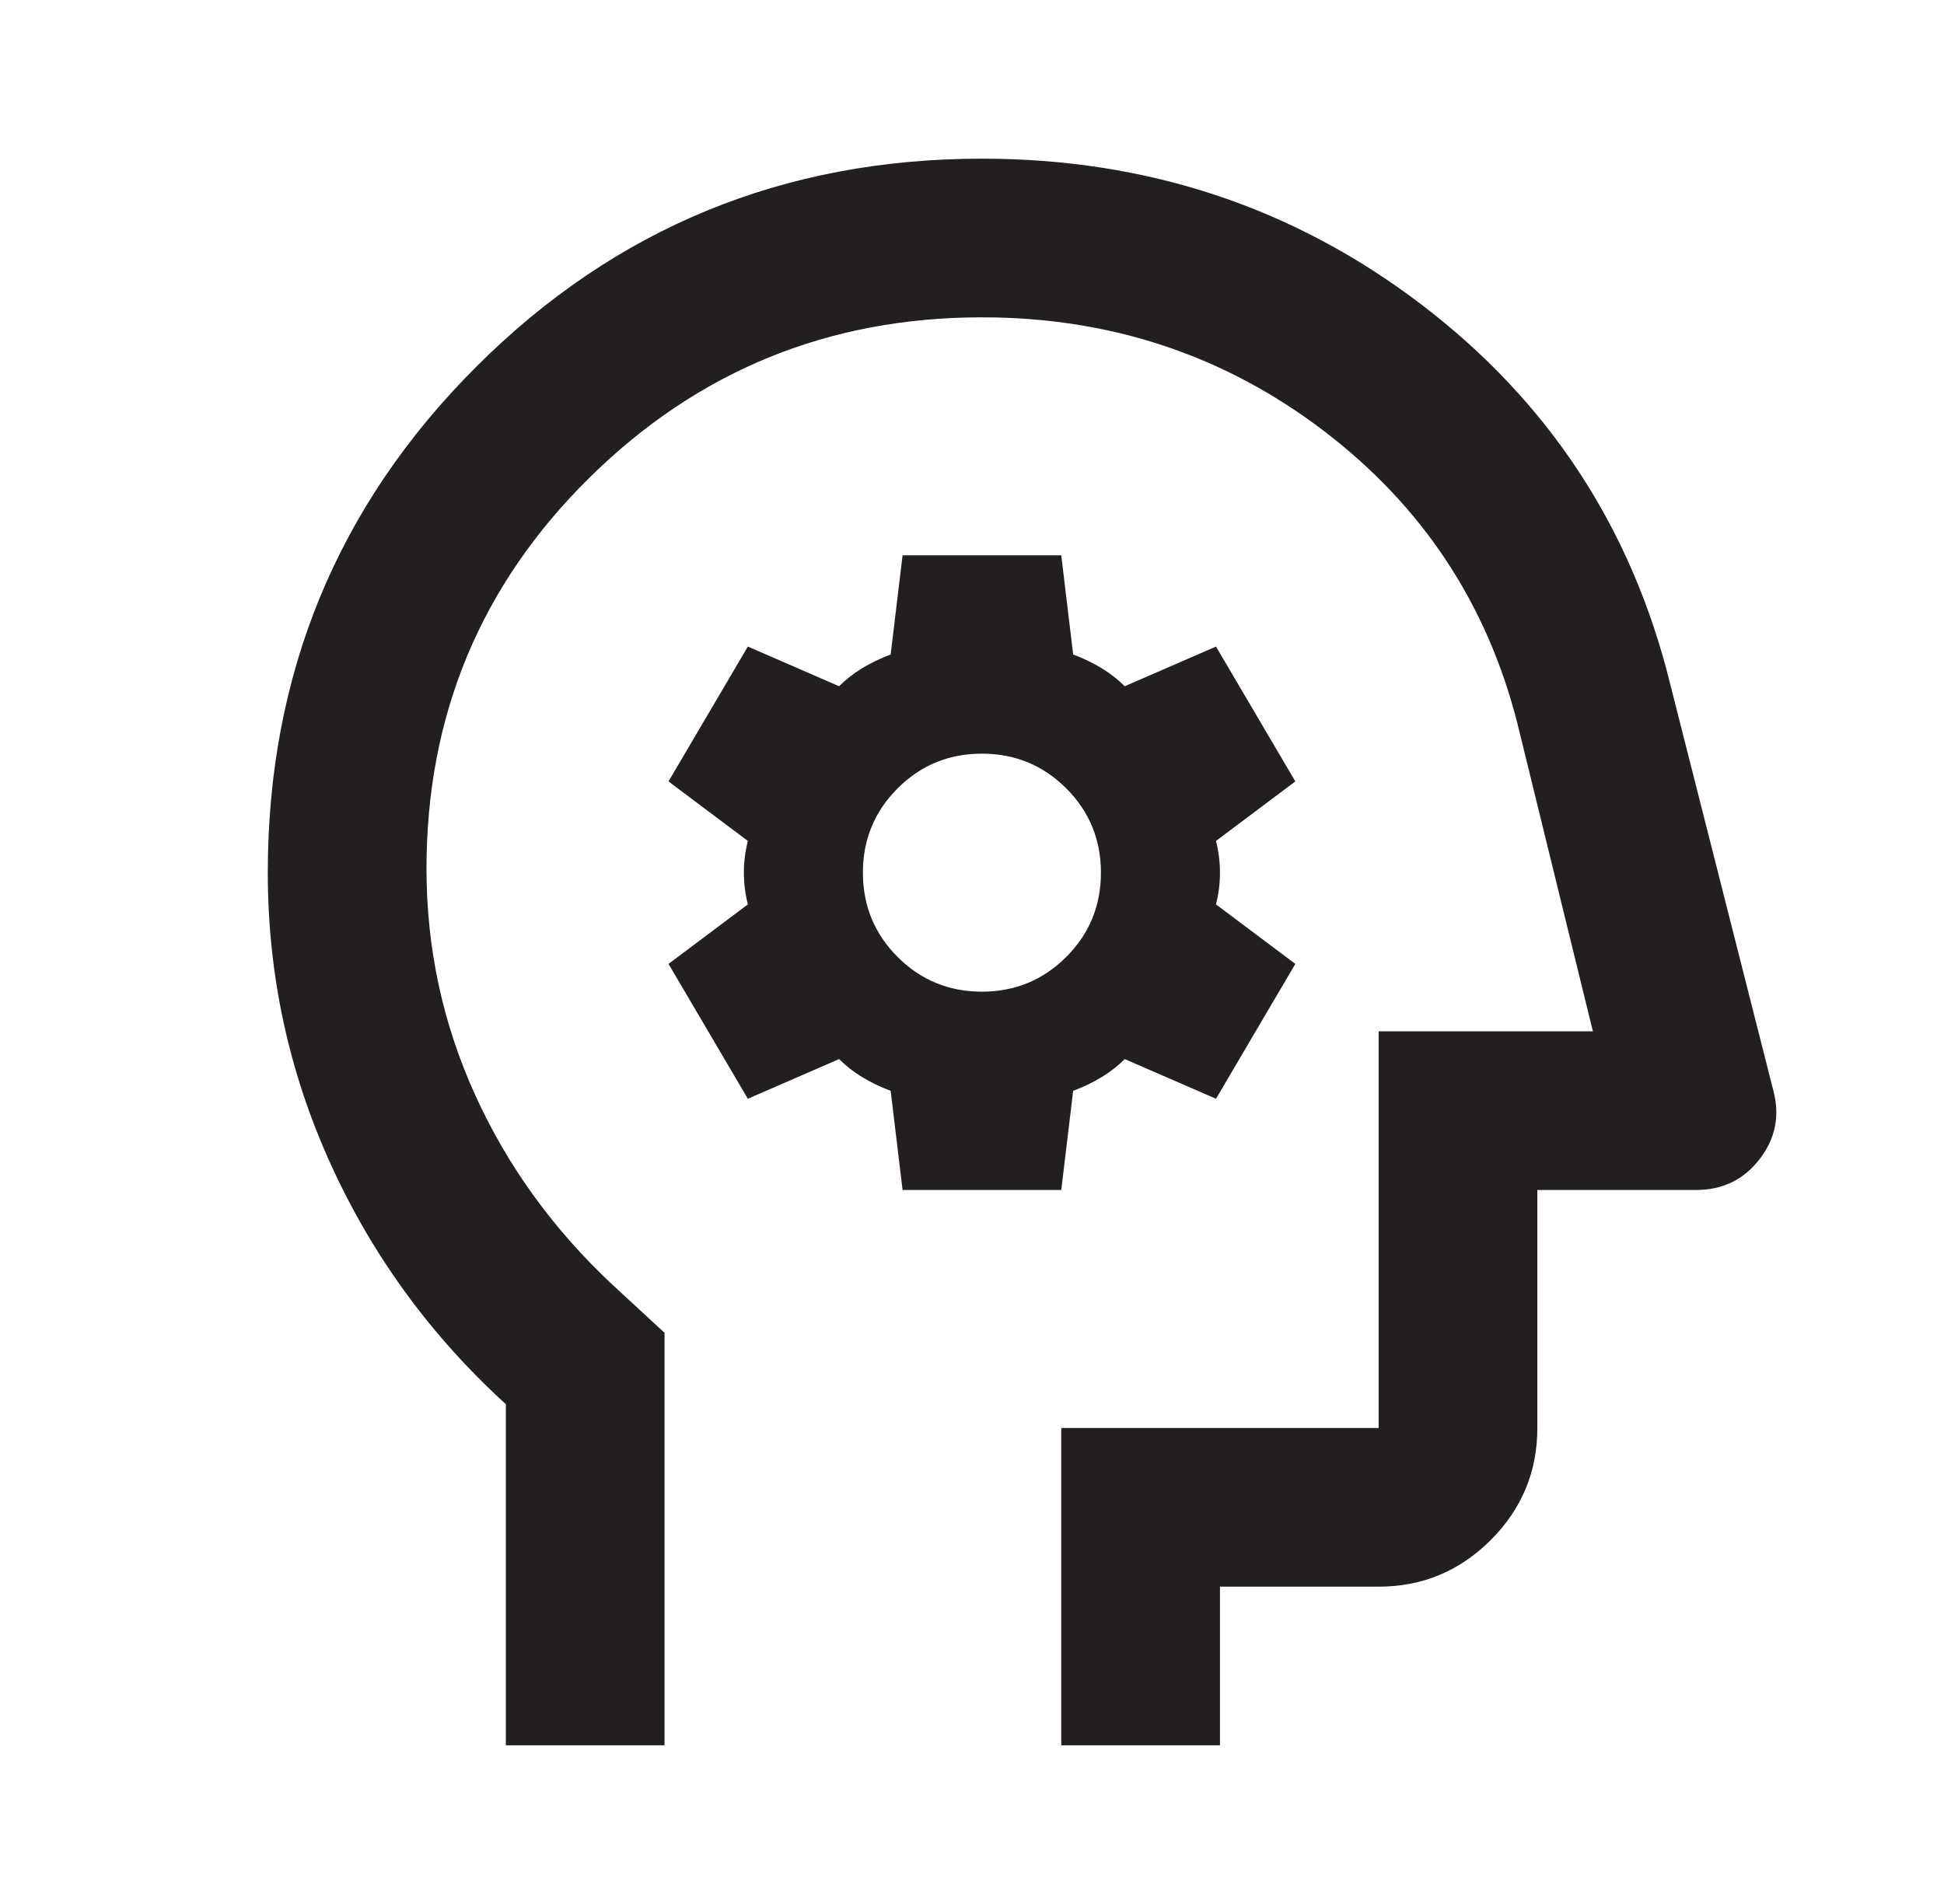 <svg width="49" height="48" viewBox="0 0 49 48" fill="none" xmlns="http://www.w3.org/2000/svg">
<path d="M12.75 44V35.4C10.85 33.667 9.375 31.642 8.325 29.325C7.275 27.008 6.75 24.567 6.75 22C6.75 17 8.5 12.75 12 9.25C15.5 5.75 19.75 4 24.75 4C28.917 4 32.608 5.225 35.825 7.675C39.042 10.125 41.133 13.317 42.1 17.25L44.7 27.5C44.867 28.133 44.75 28.708 44.35 29.225C43.95 29.742 43.417 30 42.75 30H38.75V36C38.75 37.1 38.358 38.042 37.575 38.825C36.792 39.608 35.85 40 34.75 40H30.75V44H26.75V36H34.75V26H40.15L38.25 18.25C37.483 15.217 35.85 12.75 33.35 10.85C30.85 8.95 27.983 8 24.75 8C20.883 8 17.583 9.35 14.85 12.05C12.117 14.75 10.75 18.033 10.75 21.9C10.75 23.9 11.158 25.8 11.975 27.6C12.792 29.4 13.95 31 15.45 32.4L16.75 33.6V44H12.75ZM22.75 30H26.75L27.05 27.5C27.317 27.4 27.558 27.283 27.775 27.15C27.992 27.017 28.183 26.867 28.35 26.7L30.65 27.7L32.65 24.3L30.65 22.8C30.717 22.533 30.75 22.267 30.75 22C30.75 21.733 30.717 21.467 30.65 21.2L32.65 19.7L30.65 16.3L28.35 17.3C28.183 17.133 27.992 16.983 27.775 16.85C27.558 16.717 27.317 16.6 27.05 16.5L26.75 14H22.75L22.45 16.5C22.183 16.6 21.942 16.717 21.725 16.85C21.508 16.983 21.317 17.133 21.15 17.3L18.85 16.3L16.85 19.7L18.85 21.2C18.783 21.467 18.75 21.733 18.75 22C18.75 22.267 18.783 22.533 18.85 22.8L16.85 24.3L18.85 27.7L21.15 26.7C21.317 26.867 21.508 27.017 21.725 27.15C21.942 27.283 22.183 27.4 22.45 27.5L22.75 30ZM24.75 25C23.917 25 23.208 24.708 22.625 24.125C22.042 23.542 21.75 22.833 21.75 22C21.75 21.167 22.042 20.458 22.625 19.875C23.208 19.292 23.917 19 24.75 19C25.583 19 26.292 19.292 26.875 19.875C27.458 20.458 27.75 21.167 27.75 22C27.75 22.833 27.458 23.542 26.875 24.125C26.292 24.708 25.583 25 24.75 25Z" fill="#231F20"/>
</svg>
